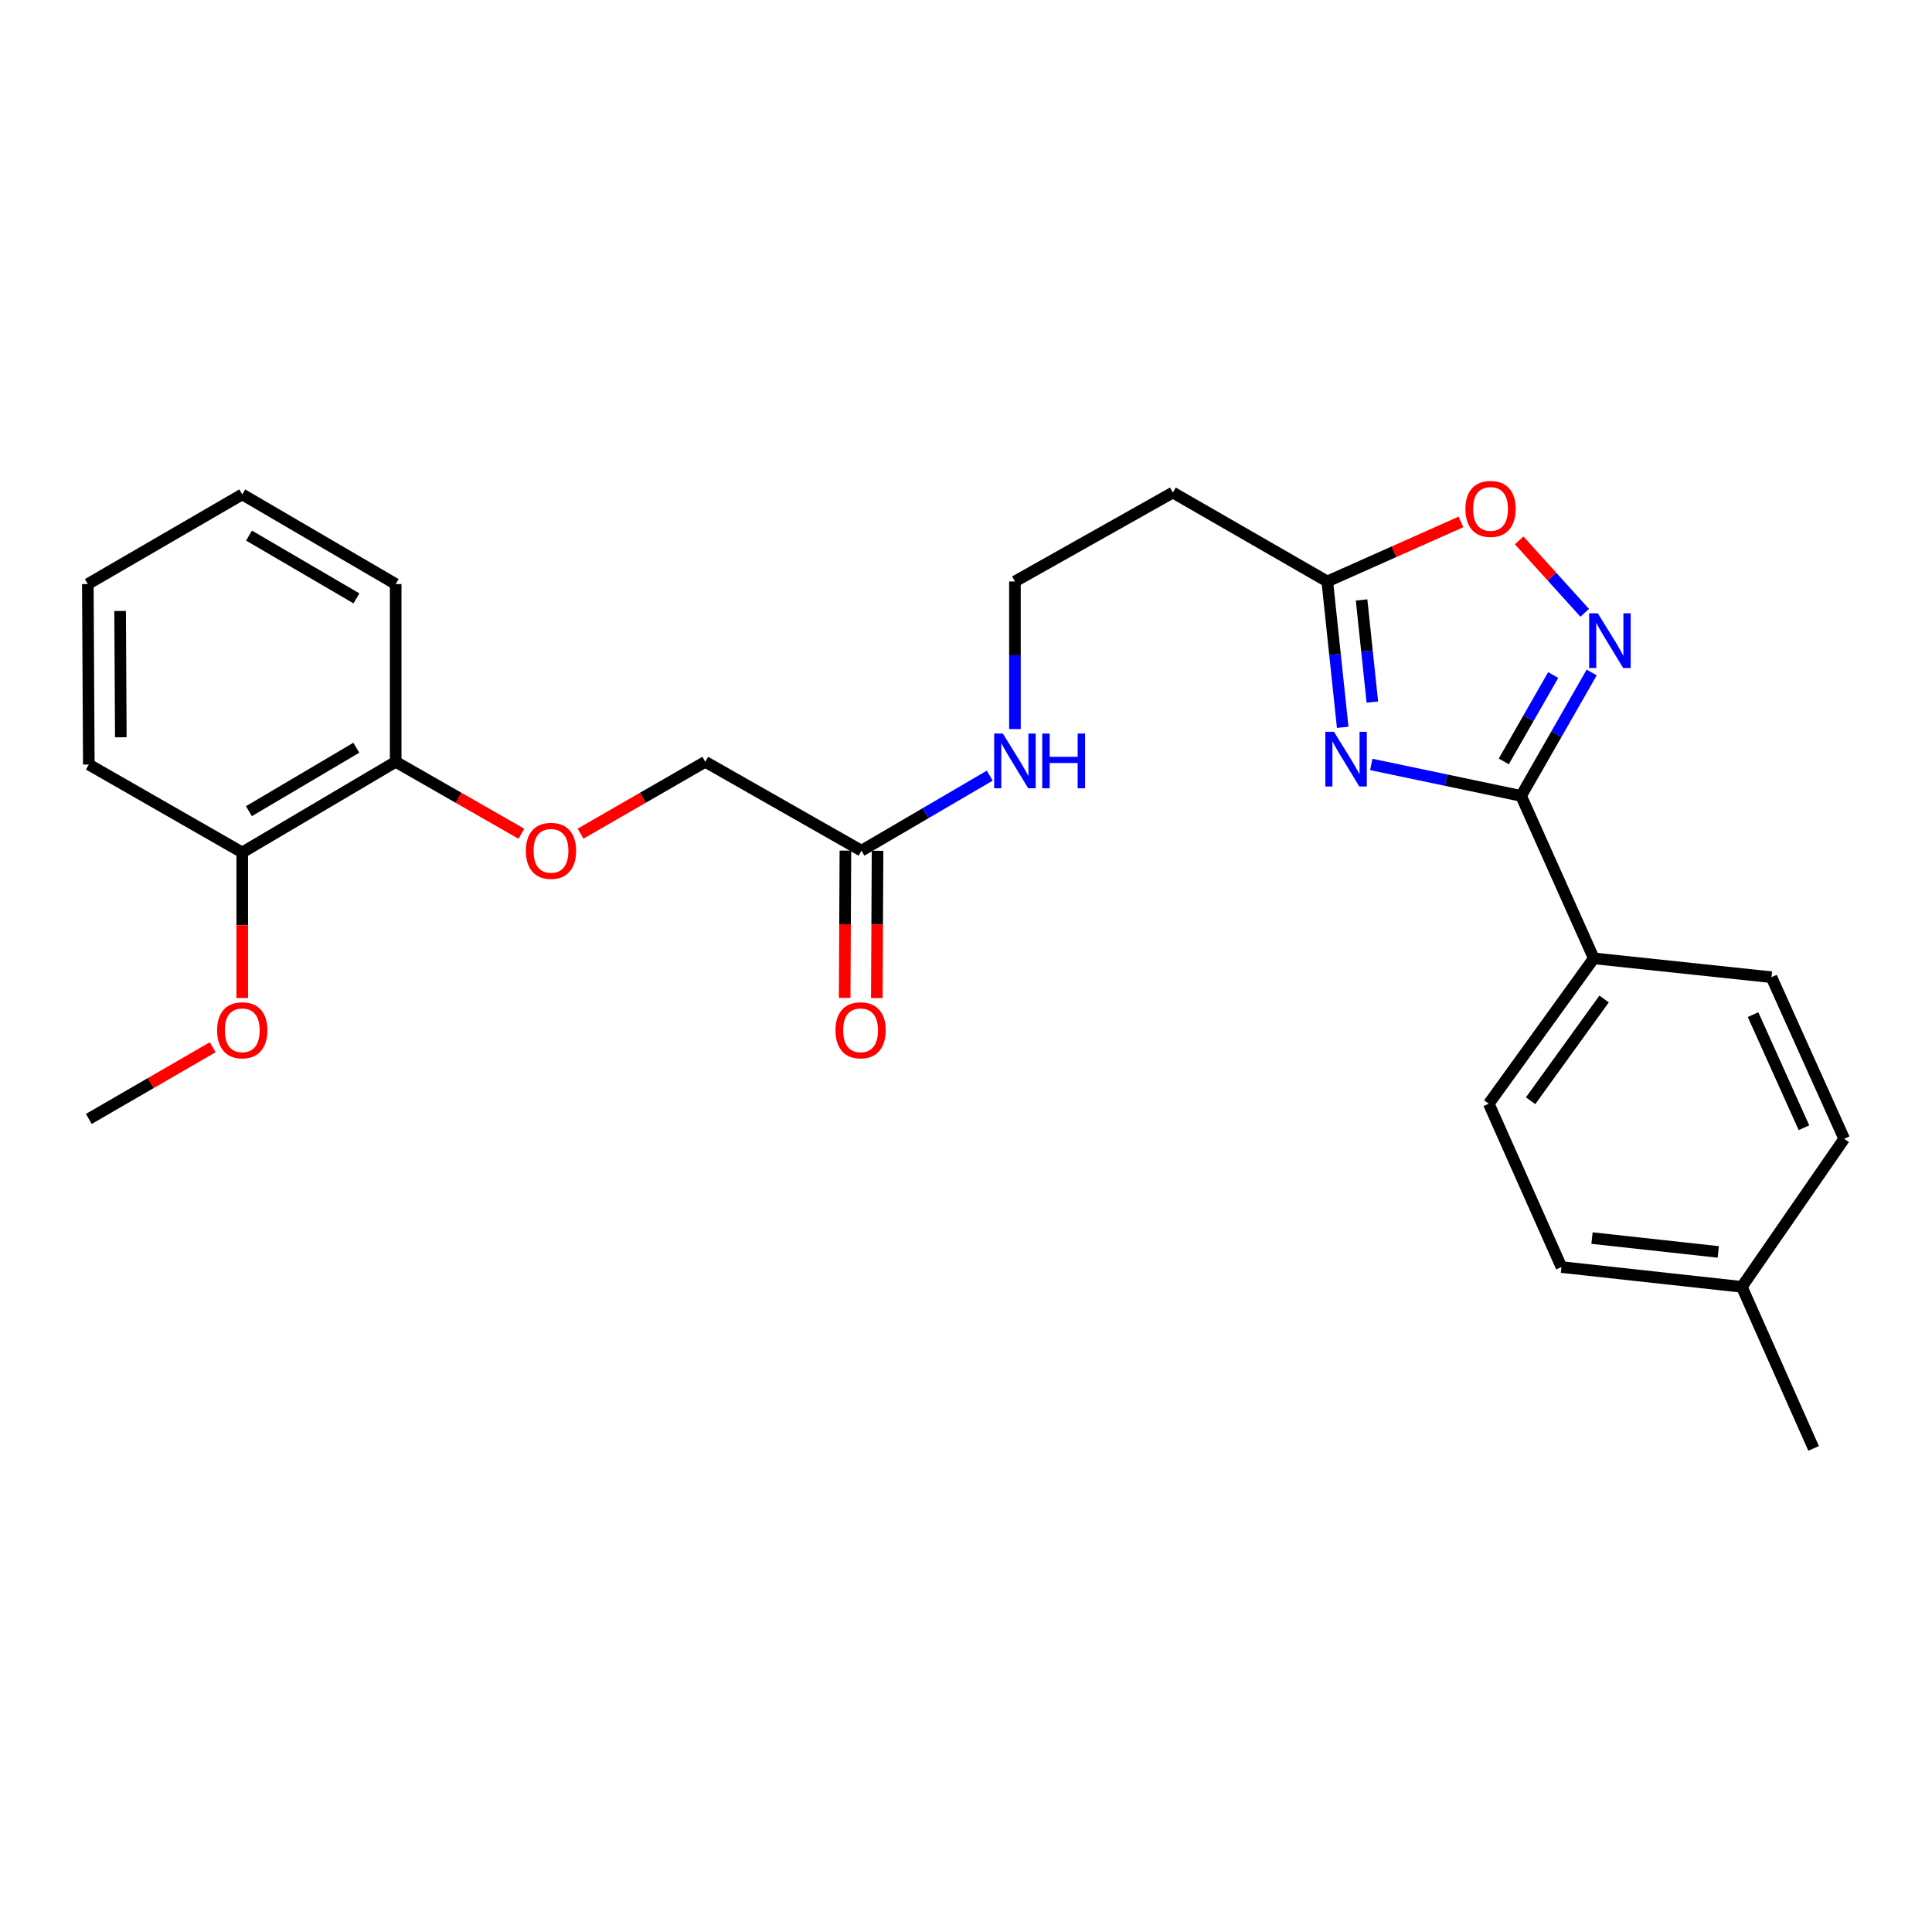 <?xml version='1.0' encoding='iso-8859-1'?>
<svg version='1.1' baseProfile='full'
              xmlns='http://www.w3.org/2000/svg'
                      xmlns:rdkit='http://www.rdkit.org/xml'
                      xmlns:xlink='http://www.w3.org/1999/xlink'
                  xml:space='preserve'
width='1000px' height='1000px' viewBox='0 0 1000 1000'>
<!-- END OF HEADER -->
<rect style='opacity:1.0;fill:#FFFFFF;stroke:none' width='1000' height='1000' x='0' y='0'> </rect>
<path class='bond-0' d='M 709.773,395.673 L 748.545,403.811' style='fill:none;fill-rule:evenodd;stroke:#0000FF;stroke-width:6px;stroke-linecap:butt;stroke-linejoin:miter;stroke-opacity:1' />
<path class='bond-0' d='M 748.545,403.811 L 787.317,411.949' style='fill:none;fill-rule:evenodd;stroke:#000000;stroke-width:6px;stroke-linecap:butt;stroke-linejoin:miter;stroke-opacity:1' />
<path class='bond-2' d='M 694.979,376.461 L 690.991,338.709' style='fill:none;fill-rule:evenodd;stroke:#0000FF;stroke-width:6px;stroke-linecap:butt;stroke-linejoin:miter;stroke-opacity:1' />
<path class='bond-2' d='M 690.991,338.709 L 687.003,300.957' style='fill:none;fill-rule:evenodd;stroke:#000000;stroke-width:6px;stroke-linecap:butt;stroke-linejoin:miter;stroke-opacity:1' />
<path class='bond-2' d='M 710.331,363.387 L 707.539,336.961' style='fill:none;fill-rule:evenodd;stroke:#0000FF;stroke-width:6px;stroke-linecap:butt;stroke-linejoin:miter;stroke-opacity:1' />
<path class='bond-2' d='M 707.539,336.961 L 704.748,310.534' style='fill:none;fill-rule:evenodd;stroke:#000000;stroke-width:6px;stroke-linecap:butt;stroke-linejoin:miter;stroke-opacity:1' />
<path class='bond-1' d='M 787.317,411.949 L 805.587,380.013' style='fill:none;fill-rule:evenodd;stroke:#000000;stroke-width:6px;stroke-linecap:butt;stroke-linejoin:miter;stroke-opacity:1' />
<path class='bond-1' d='M 805.587,380.013 L 823.858,348.077' style='fill:none;fill-rule:evenodd;stroke:#0000FF;stroke-width:6px;stroke-linecap:butt;stroke-linejoin:miter;stroke-opacity:1' />
<path class='bond-1' d='M 778.354,394.105 L 791.144,371.75' style='fill:none;fill-rule:evenodd;stroke:#000000;stroke-width:6px;stroke-linecap:butt;stroke-linejoin:miter;stroke-opacity:1' />
<path class='bond-1' d='M 791.144,371.75 L 803.933,349.395' style='fill:none;fill-rule:evenodd;stroke:#0000FF;stroke-width:6px;stroke-linecap:butt;stroke-linejoin:miter;stroke-opacity:1' />
<path class='bond-4' d='M 787.317,411.949 L 824.943,496.039' style='fill:none;fill-rule:evenodd;stroke:#000000;stroke-width:6px;stroke-linecap:butt;stroke-linejoin:miter;stroke-opacity:1' />
<path class='bond-26' d='M 820.24,317.191 L 803.278,298.447' style='fill:none;fill-rule:evenodd;stroke:#0000FF;stroke-width:6px;stroke-linecap:butt;stroke-linejoin:miter;stroke-opacity:1' />
<path class='bond-26' d='M 803.278,298.447 L 786.316,279.703' style='fill:none;fill-rule:evenodd;stroke:#FF0000;stroke-width:6px;stroke-linecap:butt;stroke-linejoin:miter;stroke-opacity:1' />
<path class='bond-3' d='M 687.003,300.957 L 721.595,285.553' style='fill:none;fill-rule:evenodd;stroke:#000000;stroke-width:6px;stroke-linecap:butt;stroke-linejoin:miter;stroke-opacity:1' />
<path class='bond-3' d='M 721.595,285.553 L 756.187,270.149' style='fill:none;fill-rule:evenodd;stroke:#FF0000;stroke-width:6px;stroke-linecap:butt;stroke-linejoin:miter;stroke-opacity:1' />
<path class='bond-6' d='M 687.003,300.957 L 607.073,254.946' style='fill:none;fill-rule:evenodd;stroke:#000000;stroke-width:6px;stroke-linecap:butt;stroke-linejoin:miter;stroke-opacity:1' />
<path class='bond-11' d='M 824.943,496.039 L 770.594,571.282' style='fill:none;fill-rule:evenodd;stroke:#000000;stroke-width:6px;stroke-linecap:butt;stroke-linejoin:miter;stroke-opacity:1' />
<path class='bond-11' d='M 830.28,517.07 L 792.236,569.74' style='fill:none;fill-rule:evenodd;stroke:#000000;stroke-width:6px;stroke-linecap:butt;stroke-linejoin:miter;stroke-opacity:1' />
<path class='bond-12' d='M 824.943,496.039 L 916.91,505.793' style='fill:none;fill-rule:evenodd;stroke:#000000;stroke-width:6px;stroke-linecap:butt;stroke-linejoin:miter;stroke-opacity:1' />
<path class='bond-5' d='M 445.9,440.312 L 479.095,420.894' style='fill:none;fill-rule:evenodd;stroke:#000000;stroke-width:6px;stroke-linecap:butt;stroke-linejoin:miter;stroke-opacity:1' />
<path class='bond-5' d='M 479.095,420.894 L 512.29,401.476' style='fill:none;fill-rule:evenodd;stroke:#0000FF;stroke-width:6px;stroke-linecap:butt;stroke-linejoin:miter;stroke-opacity:1' />
<path class='bond-9' d='M 437.58,440.271 L 437.39,478.391' style='fill:none;fill-rule:evenodd;stroke:#000000;stroke-width:6px;stroke-linecap:butt;stroke-linejoin:miter;stroke-opacity:1' />
<path class='bond-9' d='M 437.39,478.391 L 437.2,516.511' style='fill:none;fill-rule:evenodd;stroke:#FF0000;stroke-width:6px;stroke-linecap:butt;stroke-linejoin:miter;stroke-opacity:1' />
<path class='bond-9' d='M 454.22,440.354 L 454.03,478.473' style='fill:none;fill-rule:evenodd;stroke:#000000;stroke-width:6px;stroke-linecap:butt;stroke-linejoin:miter;stroke-opacity:1' />
<path class='bond-9' d='M 454.03,478.473 L 453.841,516.593' style='fill:none;fill-rule:evenodd;stroke:#FF0000;stroke-width:6px;stroke-linecap:butt;stroke-linejoin:miter;stroke-opacity:1' />
<path class='bond-14' d='M 445.9,440.312 L 365.055,394.31' style='fill:none;fill-rule:evenodd;stroke:#000000;stroke-width:6px;stroke-linecap:butt;stroke-linejoin:miter;stroke-opacity:1' />
<path class='bond-15' d='M 607.073,254.946 L 525.331,300.957' style='fill:none;fill-rule:evenodd;stroke:#000000;stroke-width:6px;stroke-linecap:butt;stroke-linejoin:miter;stroke-opacity:1' />
<path class='bond-7' d='M 300.493,431.497 L 332.774,412.904' style='fill:none;fill-rule:evenodd;stroke:#FF0000;stroke-width:6px;stroke-linecap:butt;stroke-linejoin:miter;stroke-opacity:1' />
<path class='bond-7' d='M 332.774,412.904 L 365.055,394.31' style='fill:none;fill-rule:evenodd;stroke:#000000;stroke-width:6px;stroke-linecap:butt;stroke-linejoin:miter;stroke-opacity:1' />
<path class='bond-8' d='M 269.874,431.547 L 237.34,412.929' style='fill:none;fill-rule:evenodd;stroke:#FF0000;stroke-width:6px;stroke-linecap:butt;stroke-linejoin:miter;stroke-opacity:1' />
<path class='bond-8' d='M 237.34,412.929 L 204.806,394.31' style='fill:none;fill-rule:evenodd;stroke:#000000;stroke-width:6px;stroke-linecap:butt;stroke-linejoin:miter;stroke-opacity:1' />
<path class='bond-10' d='M 204.806,394.31 L 125.385,441.227' style='fill:none;fill-rule:evenodd;stroke:#000000;stroke-width:6px;stroke-linecap:butt;stroke-linejoin:miter;stroke-opacity:1' />
<path class='bond-10' d='M 184.429,387.02 L 128.834,419.862' style='fill:none;fill-rule:evenodd;stroke:#000000;stroke-width:6px;stroke-linecap:butt;stroke-linejoin:miter;stroke-opacity:1' />
<path class='bond-20' d='M 204.806,394.31 L 204.806,302.316' style='fill:none;fill-rule:evenodd;stroke:#000000;stroke-width:6px;stroke-linecap:butt;stroke-linejoin:miter;stroke-opacity:1' />
<path class='bond-19' d='M 125.385,441.227 L 125.385,478.901' style='fill:none;fill-rule:evenodd;stroke:#000000;stroke-width:6px;stroke-linecap:butt;stroke-linejoin:miter;stroke-opacity:1' />
<path class='bond-19' d='M 125.385,478.901 L 125.385,516.575' style='fill:none;fill-rule:evenodd;stroke:#FF0000;stroke-width:6px;stroke-linecap:butt;stroke-linejoin:miter;stroke-opacity:1' />
<path class='bond-21' d='M 125.385,441.227 L 45.972,395.725' style='fill:none;fill-rule:evenodd;stroke:#000000;stroke-width:6px;stroke-linecap:butt;stroke-linejoin:miter;stroke-opacity:1' />
<path class='bond-17' d='M 770.594,571.282 L 808.21,655.835' style='fill:none;fill-rule:evenodd;stroke:#000000;stroke-width:6px;stroke-linecap:butt;stroke-linejoin:miter;stroke-opacity:1' />
<path class='bond-16' d='M 916.91,505.793 L 954.545,589.43' style='fill:none;fill-rule:evenodd;stroke:#000000;stroke-width:6px;stroke-linecap:butt;stroke-linejoin:miter;stroke-opacity:1' />
<path class='bond-16' d='M 907.38,525.167 L 933.725,583.713' style='fill:none;fill-rule:evenodd;stroke:#000000;stroke-width:6px;stroke-linecap:butt;stroke-linejoin:miter;stroke-opacity:1' />
<path class='bond-13' d='M 525.331,377.366 L 525.331,339.161' style='fill:none;fill-rule:evenodd;stroke:#0000FF;stroke-width:6px;stroke-linecap:butt;stroke-linejoin:miter;stroke-opacity:1' />
<path class='bond-13' d='M 525.331,339.161 L 525.331,300.957' style='fill:none;fill-rule:evenodd;stroke:#000000;stroke-width:6px;stroke-linecap:butt;stroke-linejoin:miter;stroke-opacity:1' />
<path class='bond-18' d='M 954.545,589.43 L 901.564,666.069' style='fill:none;fill-rule:evenodd;stroke:#000000;stroke-width:6px;stroke-linecap:butt;stroke-linejoin:miter;stroke-opacity:1' />
<path class='bond-27' d='M 808.21,655.835 L 901.564,666.069' style='fill:none;fill-rule:evenodd;stroke:#000000;stroke-width:6px;stroke-linecap:butt;stroke-linejoin:miter;stroke-opacity:1' />
<path class='bond-27' d='M 824.027,640.828 L 889.374,647.992' style='fill:none;fill-rule:evenodd;stroke:#000000;stroke-width:6px;stroke-linecap:butt;stroke-linejoin:miter;stroke-opacity:1' />
<path class='bond-22' d='M 901.564,666.069 L 938.728,749.687' style='fill:none;fill-rule:evenodd;stroke:#000000;stroke-width:6px;stroke-linecap:butt;stroke-linejoin:miter;stroke-opacity:1' />
<path class='bond-23' d='M 110.091,542.046 L 78.031,560.603' style='fill:none;fill-rule:evenodd;stroke:#FF0000;stroke-width:6px;stroke-linecap:butt;stroke-linejoin:miter;stroke-opacity:1' />
<path class='bond-23' d='M 78.031,560.603 L 45.972,579.159' style='fill:none;fill-rule:evenodd;stroke:#000000;stroke-width:6px;stroke-linecap:butt;stroke-linejoin:miter;stroke-opacity:1' />
<path class='bond-25' d='M 204.806,302.316 L 125.385,255.898' style='fill:none;fill-rule:evenodd;stroke:#000000;stroke-width:6px;stroke-linecap:butt;stroke-linejoin:miter;stroke-opacity:1' />
<path class='bond-25' d='M 184.496,309.72 L 128.901,277.227' style='fill:none;fill-rule:evenodd;stroke:#000000;stroke-width:6px;stroke-linecap:butt;stroke-linejoin:miter;stroke-opacity:1' />
<path class='bond-28' d='M 45.972,395.725 L 45.455,302.316' style='fill:none;fill-rule:evenodd;stroke:#000000;stroke-width:6px;stroke-linecap:butt;stroke-linejoin:miter;stroke-opacity:1' />
<path class='bond-28' d='M 62.535,381.621 L 62.172,316.235' style='fill:none;fill-rule:evenodd;stroke:#000000;stroke-width:6px;stroke-linecap:butt;stroke-linejoin:miter;stroke-opacity:1' />
<path class='bond-24' d='M 45.455,302.316 L 125.385,255.898' style='fill:none;fill-rule:evenodd;stroke:#000000;stroke-width:6px;stroke-linecap:butt;stroke-linejoin:miter;stroke-opacity:1' />
<path  class='atom-0' d='M 690.459 378.773
L 699.739 393.773
Q 700.659 395.253, 702.139 397.933
Q 703.619 400.613, 703.699 400.773
L 703.699 378.773
L 707.459 378.773
L 707.459 407.093
L 703.579 407.093
L 693.619 390.693
Q 692.459 388.773, 691.219 386.573
Q 690.019 384.373, 689.659 383.693
L 689.659 407.093
L 685.979 407.093
L 685.979 378.773
L 690.459 378.773
' fill='#0000FF'/>
<path  class='atom-2' d='M 827.022 317.443
L 836.302 332.443
Q 837.222 333.923, 838.702 336.603
Q 840.182 339.283, 840.262 339.443
L 840.262 317.443
L 844.022 317.443
L 844.022 345.763
L 840.142 345.763
L 830.182 329.363
Q 829.022 327.443, 827.782 325.243
Q 826.582 323.043, 826.222 322.363
L 826.222 345.763
L 822.542 345.763
L 822.542 317.443
L 827.022 317.443
' fill='#0000FF'/>
<path  class='atom-4' d='M 758.5 263.411
Q 758.5 256.611, 761.86 252.811
Q 765.22 249.011, 771.5 249.011
Q 777.78 249.011, 781.14 252.811
Q 784.5 256.611, 784.5 263.411
Q 784.5 270.291, 781.1 274.211
Q 777.7 278.091, 771.5 278.091
Q 765.26 278.091, 761.86 274.211
Q 758.5 270.331, 758.5 263.411
M 771.5 274.891
Q 775.82 274.891, 778.14 272.011
Q 780.5 269.091, 780.5 263.411
Q 780.5 257.851, 778.14 255.051
Q 775.82 252.211, 771.5 252.211
Q 767.18 252.211, 764.82 255.011
Q 762.5 257.811, 762.5 263.411
Q 762.5 269.131, 764.82 272.011
Q 767.18 274.891, 771.5 274.891
' fill='#FF0000'/>
<path  class='atom-8' d='M 272.189 440.392
Q 272.189 433.592, 275.549 429.792
Q 278.909 425.992, 285.189 425.992
Q 291.469 425.992, 294.829 429.792
Q 298.189 433.592, 298.189 440.392
Q 298.189 447.272, 294.789 451.192
Q 291.389 455.072, 285.189 455.072
Q 278.949 455.072, 275.549 451.192
Q 272.189 447.312, 272.189 440.392
M 285.189 451.872
Q 289.509 451.872, 291.829 448.992
Q 294.189 446.072, 294.189 440.392
Q 294.189 434.832, 291.829 432.032
Q 289.509 429.192, 285.189 429.192
Q 280.869 429.192, 278.509 431.992
Q 276.189 434.792, 276.189 440.392
Q 276.189 446.112, 278.509 448.992
Q 280.869 451.872, 285.189 451.872
' fill='#FF0000'/>
<path  class='atom-10' d='M 432.438 533.274
Q 432.438 526.474, 435.798 522.674
Q 439.158 518.874, 445.438 518.874
Q 451.718 518.874, 455.078 522.674
Q 458.438 526.474, 458.438 533.274
Q 458.438 540.154, 455.038 544.074
Q 451.638 547.954, 445.438 547.954
Q 439.198 547.954, 435.798 544.074
Q 432.438 540.194, 432.438 533.274
M 445.438 544.754
Q 449.758 544.754, 452.078 541.874
Q 454.438 538.954, 454.438 533.274
Q 454.438 527.714, 452.078 524.914
Q 449.758 522.074, 445.438 522.074
Q 441.118 522.074, 438.758 524.874
Q 436.438 527.674, 436.438 533.274
Q 436.438 538.994, 438.758 541.874
Q 441.118 544.754, 445.438 544.754
' fill='#FF0000'/>
<path  class='atom-14' d='M 519.071 379.688
L 528.351 394.688
Q 529.271 396.168, 530.751 398.848
Q 532.231 401.528, 532.311 401.688
L 532.311 379.688
L 536.071 379.688
L 536.071 408.008
L 532.191 408.008
L 522.231 391.608
Q 521.071 389.688, 519.831 387.488
Q 518.631 385.288, 518.271 384.608
L 518.271 408.008
L 514.591 408.008
L 514.591 379.688
L 519.071 379.688
' fill='#0000FF'/>
<path  class='atom-14' d='M 539.471 379.688
L 543.311 379.688
L 543.311 391.728
L 557.791 391.728
L 557.791 379.688
L 561.631 379.688
L 561.631 408.008
L 557.791 408.008
L 557.791 394.928
L 543.311 394.928
L 543.311 408.008
L 539.471 408.008
L 539.471 379.688
' fill='#0000FF'/>
<path  class='atom-20' d='M 112.385 533.274
Q 112.385 526.474, 115.745 522.674
Q 119.105 518.874, 125.385 518.874
Q 131.665 518.874, 135.025 522.674
Q 138.385 526.474, 138.385 533.274
Q 138.385 540.154, 134.985 544.074
Q 131.585 547.954, 125.385 547.954
Q 119.145 547.954, 115.745 544.074
Q 112.385 540.194, 112.385 533.274
M 125.385 544.754
Q 129.705 544.754, 132.025 541.874
Q 134.385 538.954, 134.385 533.274
Q 134.385 527.714, 132.025 524.914
Q 129.705 522.074, 125.385 522.074
Q 121.065 522.074, 118.705 524.874
Q 116.385 527.674, 116.385 533.274
Q 116.385 538.994, 118.705 541.874
Q 121.065 544.754, 125.385 544.754
' fill='#FF0000'/>
</svg>

